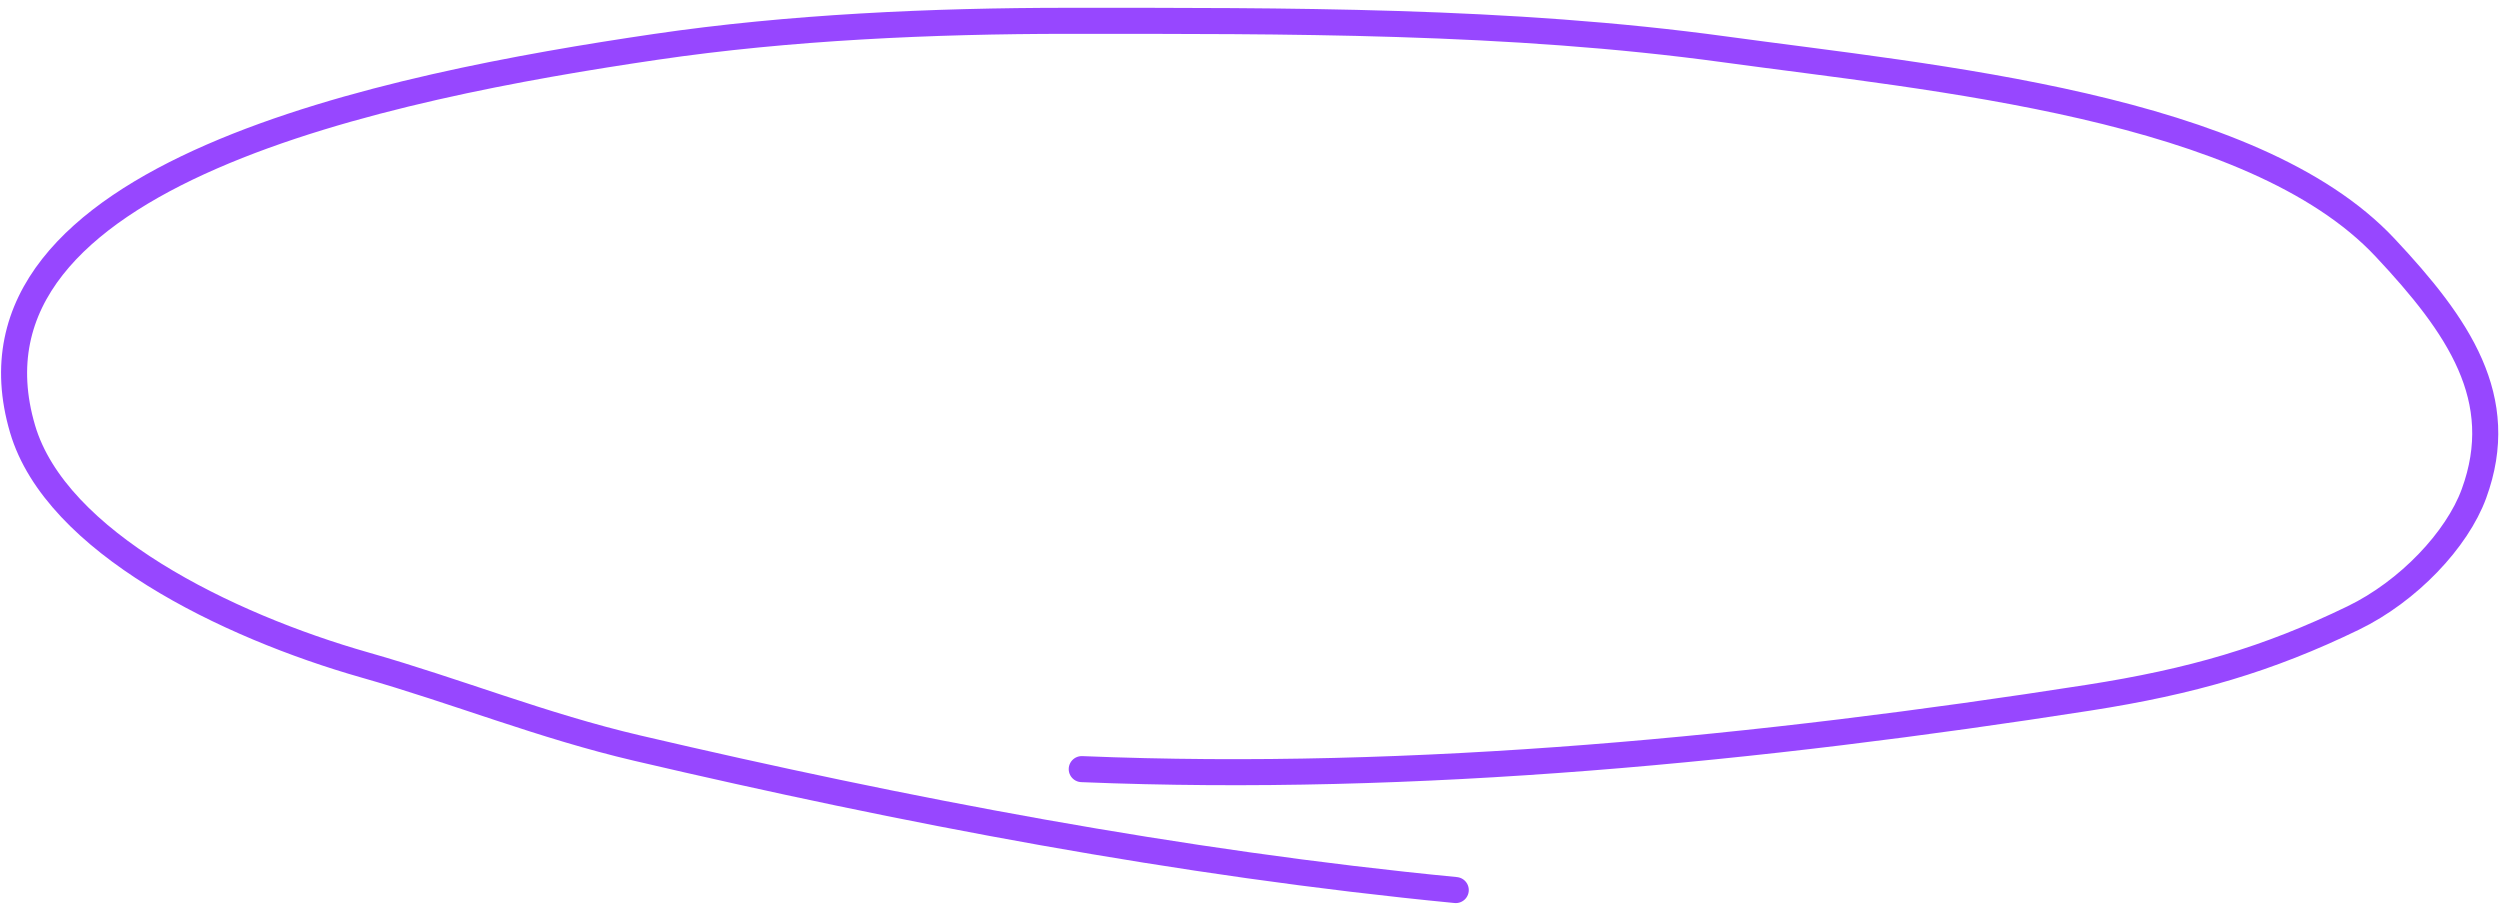 <?xml version="1.0" encoding="UTF-8"?> <svg xmlns="http://www.w3.org/2000/svg" width="288" height="105" viewBox="0 0 288 105" fill="none"> <path d="M124.616 88.603C163.208 90.192 202.917 86.247 240.581 80.379C252.518 78.52 261.28 75.952 271.102 71.188C277.438 68.115 283.05 62.187 284.999 56.869C289.016 45.91 283.212 37.541 274.759 28.521C259.454 12.191 222.718 8.982 198.69 5.688C173.855 2.284 148.22 2.399 123.02 2.399C107.437 2.399 90.881 3.141 75.544 5.398C45.069 9.882 -6.079 19.952 2.6 49.419C6.438 62.449 26.146 72.084 42.031 76.606C52.667 79.634 62.483 83.628 73.416 86.184C104.079 93.355 135.819 99.442 167.704 102.535" stroke="#9747FF" stroke-width="3" stroke-linecap="round"></path> </svg> 